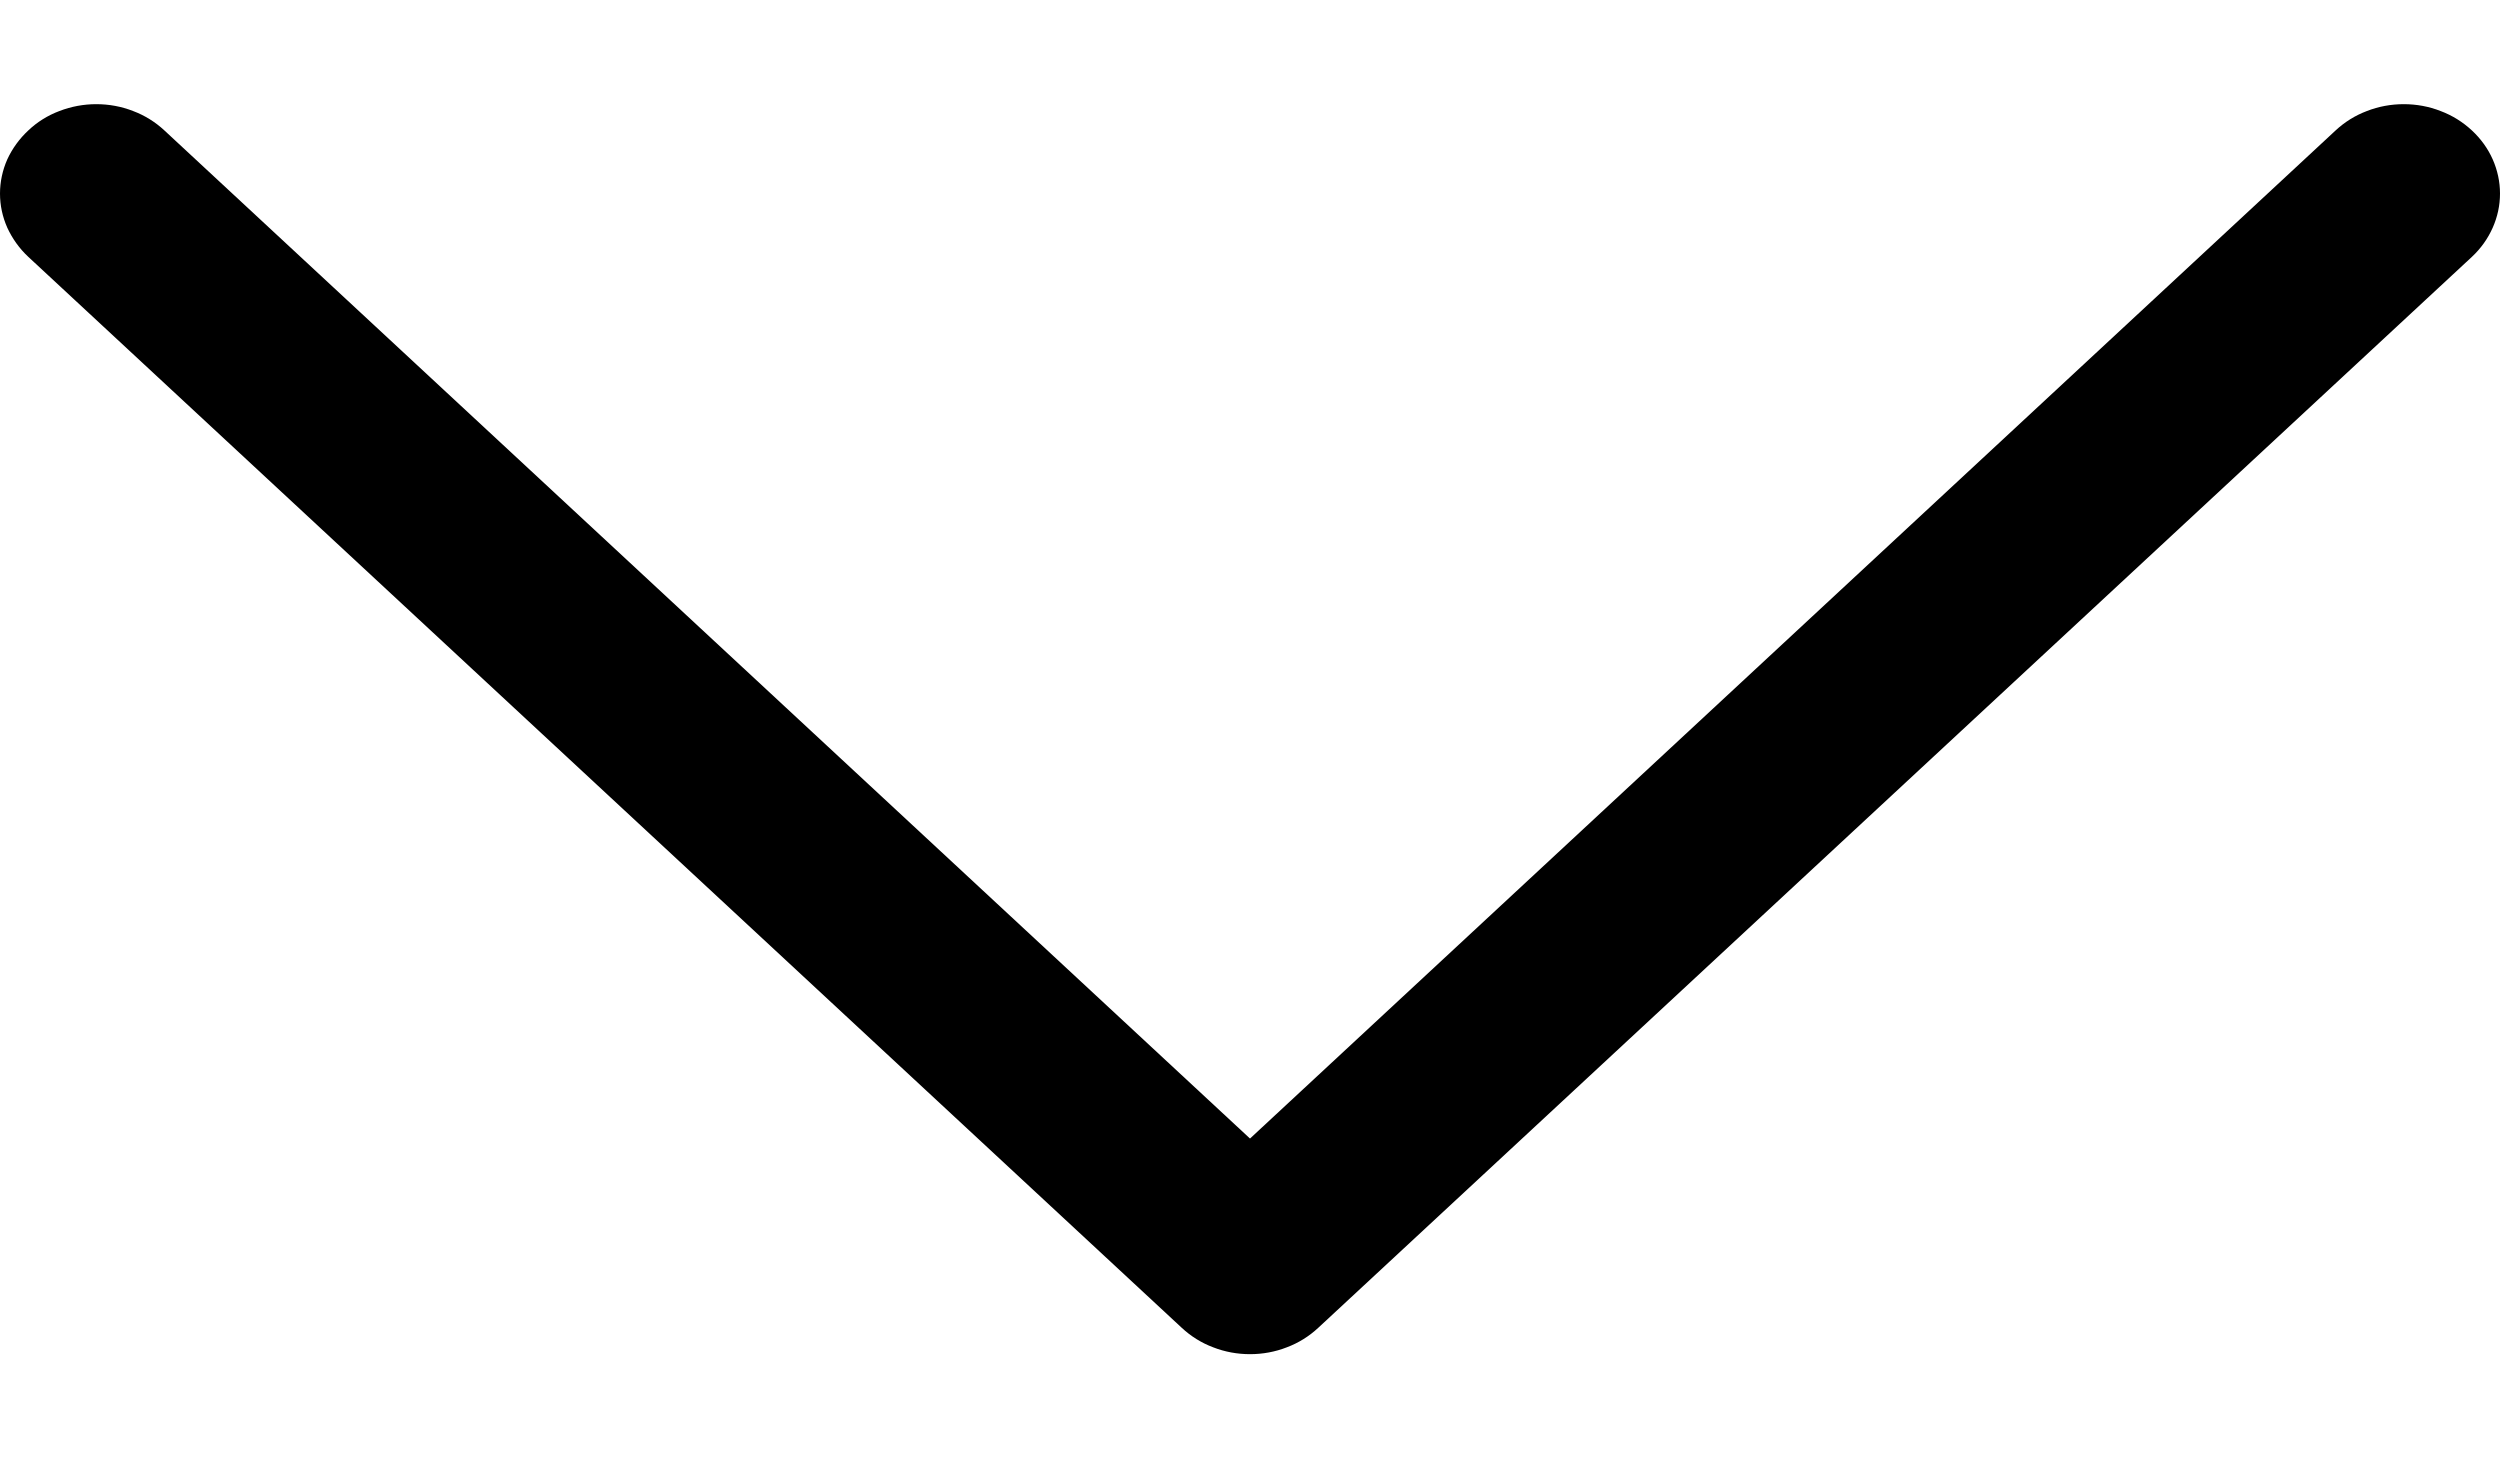 <svg width="12" height="7" viewBox="0 0 12 7" fill="none" xmlns="http://www.w3.org/2000/svg">
<path fill-rule="evenodd" clip-rule="evenodd" d="M0.136 0.626C0.178 0.586 0.229 0.554 0.285 0.533C0.342 0.511 0.402 0.5 0.462 0.5C0.523 0.5 0.583 0.511 0.639 0.533C0.695 0.554 0.746 0.586 0.789 0.626L6 5.465L11.211 0.626C11.254 0.586 11.305 0.554 11.361 0.533C11.417 0.511 11.477 0.5 11.538 0.5C11.599 0.5 11.659 0.511 11.715 0.533C11.771 0.554 11.822 0.586 11.865 0.626C11.908 0.666 11.942 0.713 11.965 0.765C11.988 0.817 12 0.873 12 0.929C12 0.986 11.988 1.041 11.965 1.093C11.942 1.145 11.908 1.193 11.865 1.233L6.327 6.374C6.284 6.414 6.233 6.446 6.177 6.467C6.121 6.489 6.061 6.5 6 6.5C5.939 6.5 5.879 6.489 5.823 6.467C5.767 6.446 5.716 6.414 5.673 6.374L0.136 1.233C0.093 1.193 0.059 1.145 0.035 1.093C0.012 1.041 0 0.986 0 0.929C0 0.873 0.012 0.817 0.035 0.765C0.059 0.713 0.093 0.666 0.136 0.626Z" fill="black"/>
</svg>
